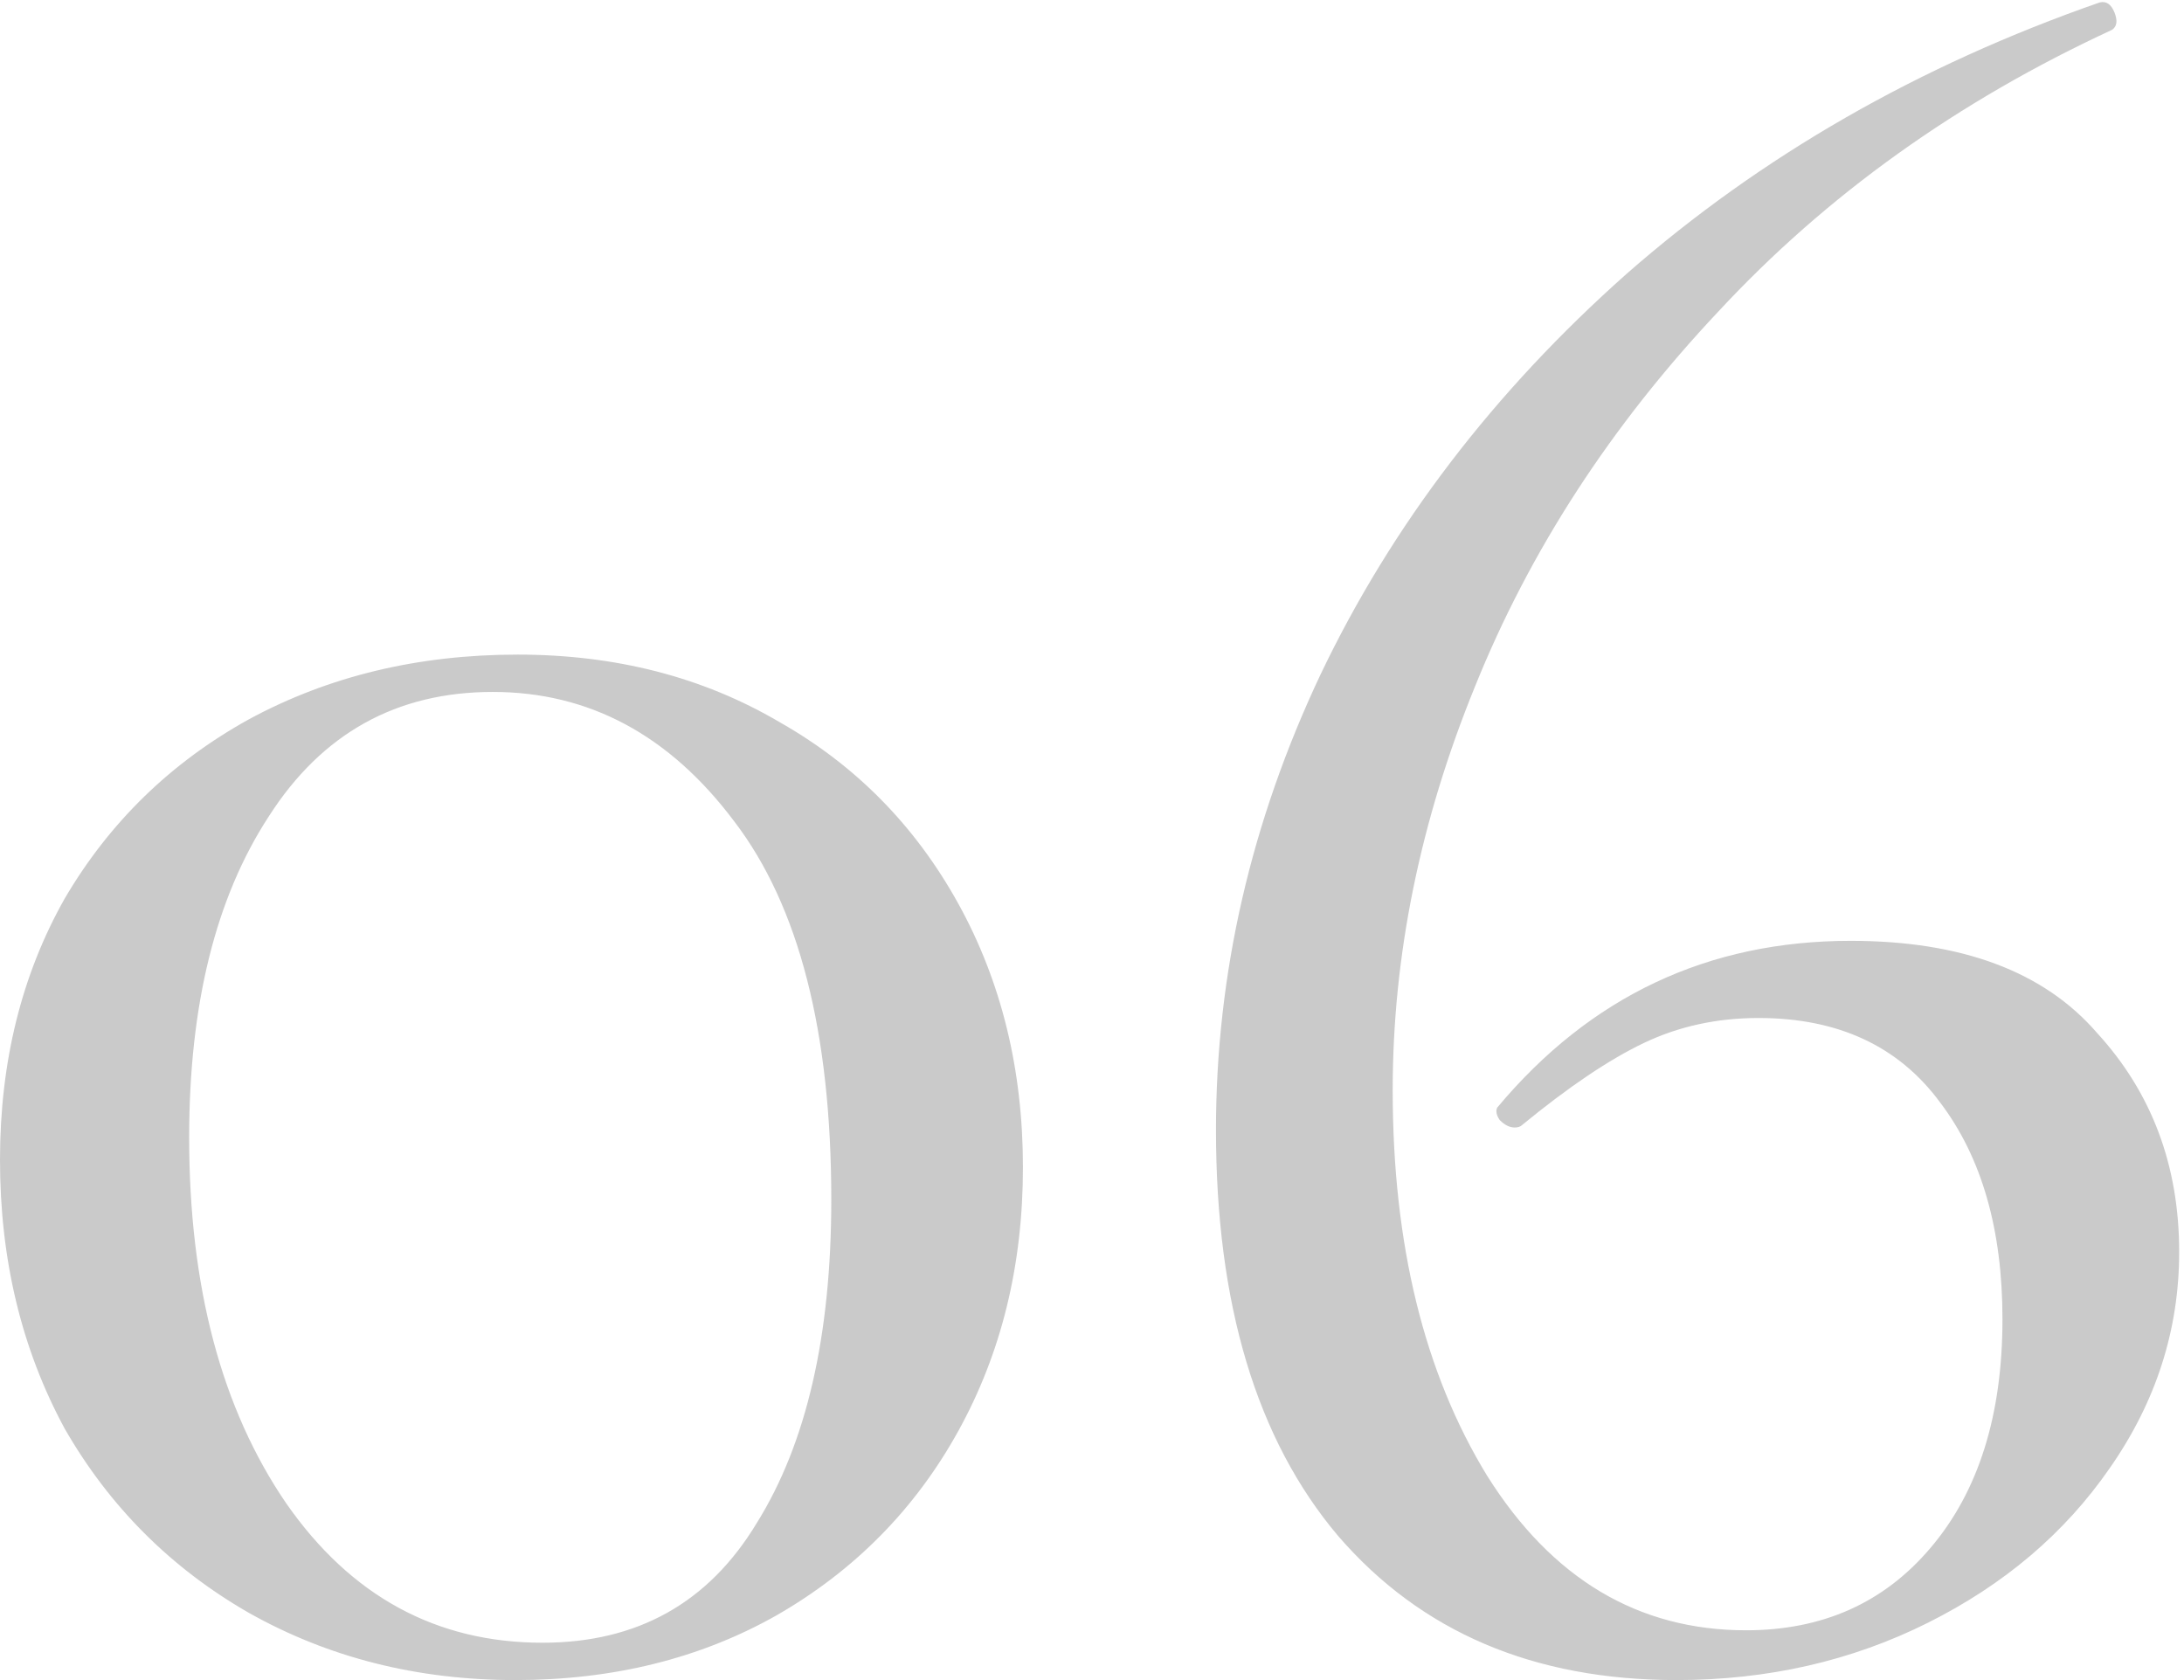 <?xml version="1.0" encoding="UTF-8"?> <svg xmlns="http://www.w3.org/2000/svg" width="351" height="270" viewBox="0 0 351 270" fill="none"> <path opacity="0.3" d="M82.8 270C67.067 270 52.8 266.4 40 259.2C27.466 252 17.6 242.133 10.4 229.6C3.466 216.8 -0 202.4 -0 186.4C-0 170.667 3.466 156.667 10.4 144.4C17.6 132.133 27.466 122.533 40 115.6C52.8 108.667 67.2 105.2 83.2 105.2C98.933 105.2 112.933 108.8 125.2 116C137.466 122.933 147.066 132.667 154 145.2C160.933 157.733 164.4 171.867 164.4 187.6C164.4 203.333 160.933 217.467 154 230C147.066 242.533 137.333 252.4 124.8 259.6C112.533 266.533 98.533 270 82.8 270ZM87.2 264C102.4 264 113.866 257.6 121.6 244.8C129.6 232 133.6 214.667 133.6 192.8C133.6 165.867 128.4 145.6 118 132C107.6 118.133 94.666 111.2 79.2 111.2C63.733 111.2 51.733 117.867 43.2 131.2C34.666 144.267 30.4 161.467 30.4 182.8C30.4 206.8 35.6 226.4 46 241.6C56.4 256.533 70.133 264 87.2 264ZM297.425 151.2C315.291 151.2 328.491 156.133 337.025 166C345.825 175.6 350.225 187.333 350.225 201.2C350.225 213.733 346.491 225.333 339.025 236C331.825 246.4 322.091 254.667 309.825 260.8C297.558 266.933 284.091 270 269.425 270C246.491 270 228.358 262.267 215.025 246.8C201.958 231.333 195.425 209.6 195.425 181.6C195.425 156.533 201.025 132.133 212.225 108.4C223.691 84.4 240.091 62.933 261.425 44C283.025 25.067 308.358 10.533 337.425 0.4C338.491 0.133 339.291 0.667 339.825 2C340.358 3.333 340.225 4.267 339.425 4.8C314.625 16.267 293.558 31.333 276.225 50C258.891 68.4 245.825 88.533 237.025 110.4C228.225 132 223.825 153.6 223.825 175.2C223.825 200 228.891 220.667 239.025 237.2C249.425 253.733 263.291 262 280.625 262C292.891 262 302.758 257.6 310.225 248.8C317.958 239.733 321.825 227.467 321.825 212C321.825 197.6 318.491 186 311.825 177.2C305.158 168.133 295.425 163.6 282.625 163.6C275.958 163.6 269.825 164.933 264.225 167.6C258.625 170.267 252.091 174.667 244.625 180.8C244.358 181.067 243.958 181.2 243.425 181.2C242.625 181.2 241.825 180.8 241.025 180C240.491 179.2 240.358 178.533 240.625 178C255.558 160.133 274.491 151.2 297.425 151.2Z" fill="#4E4E4E"></path> </svg> 